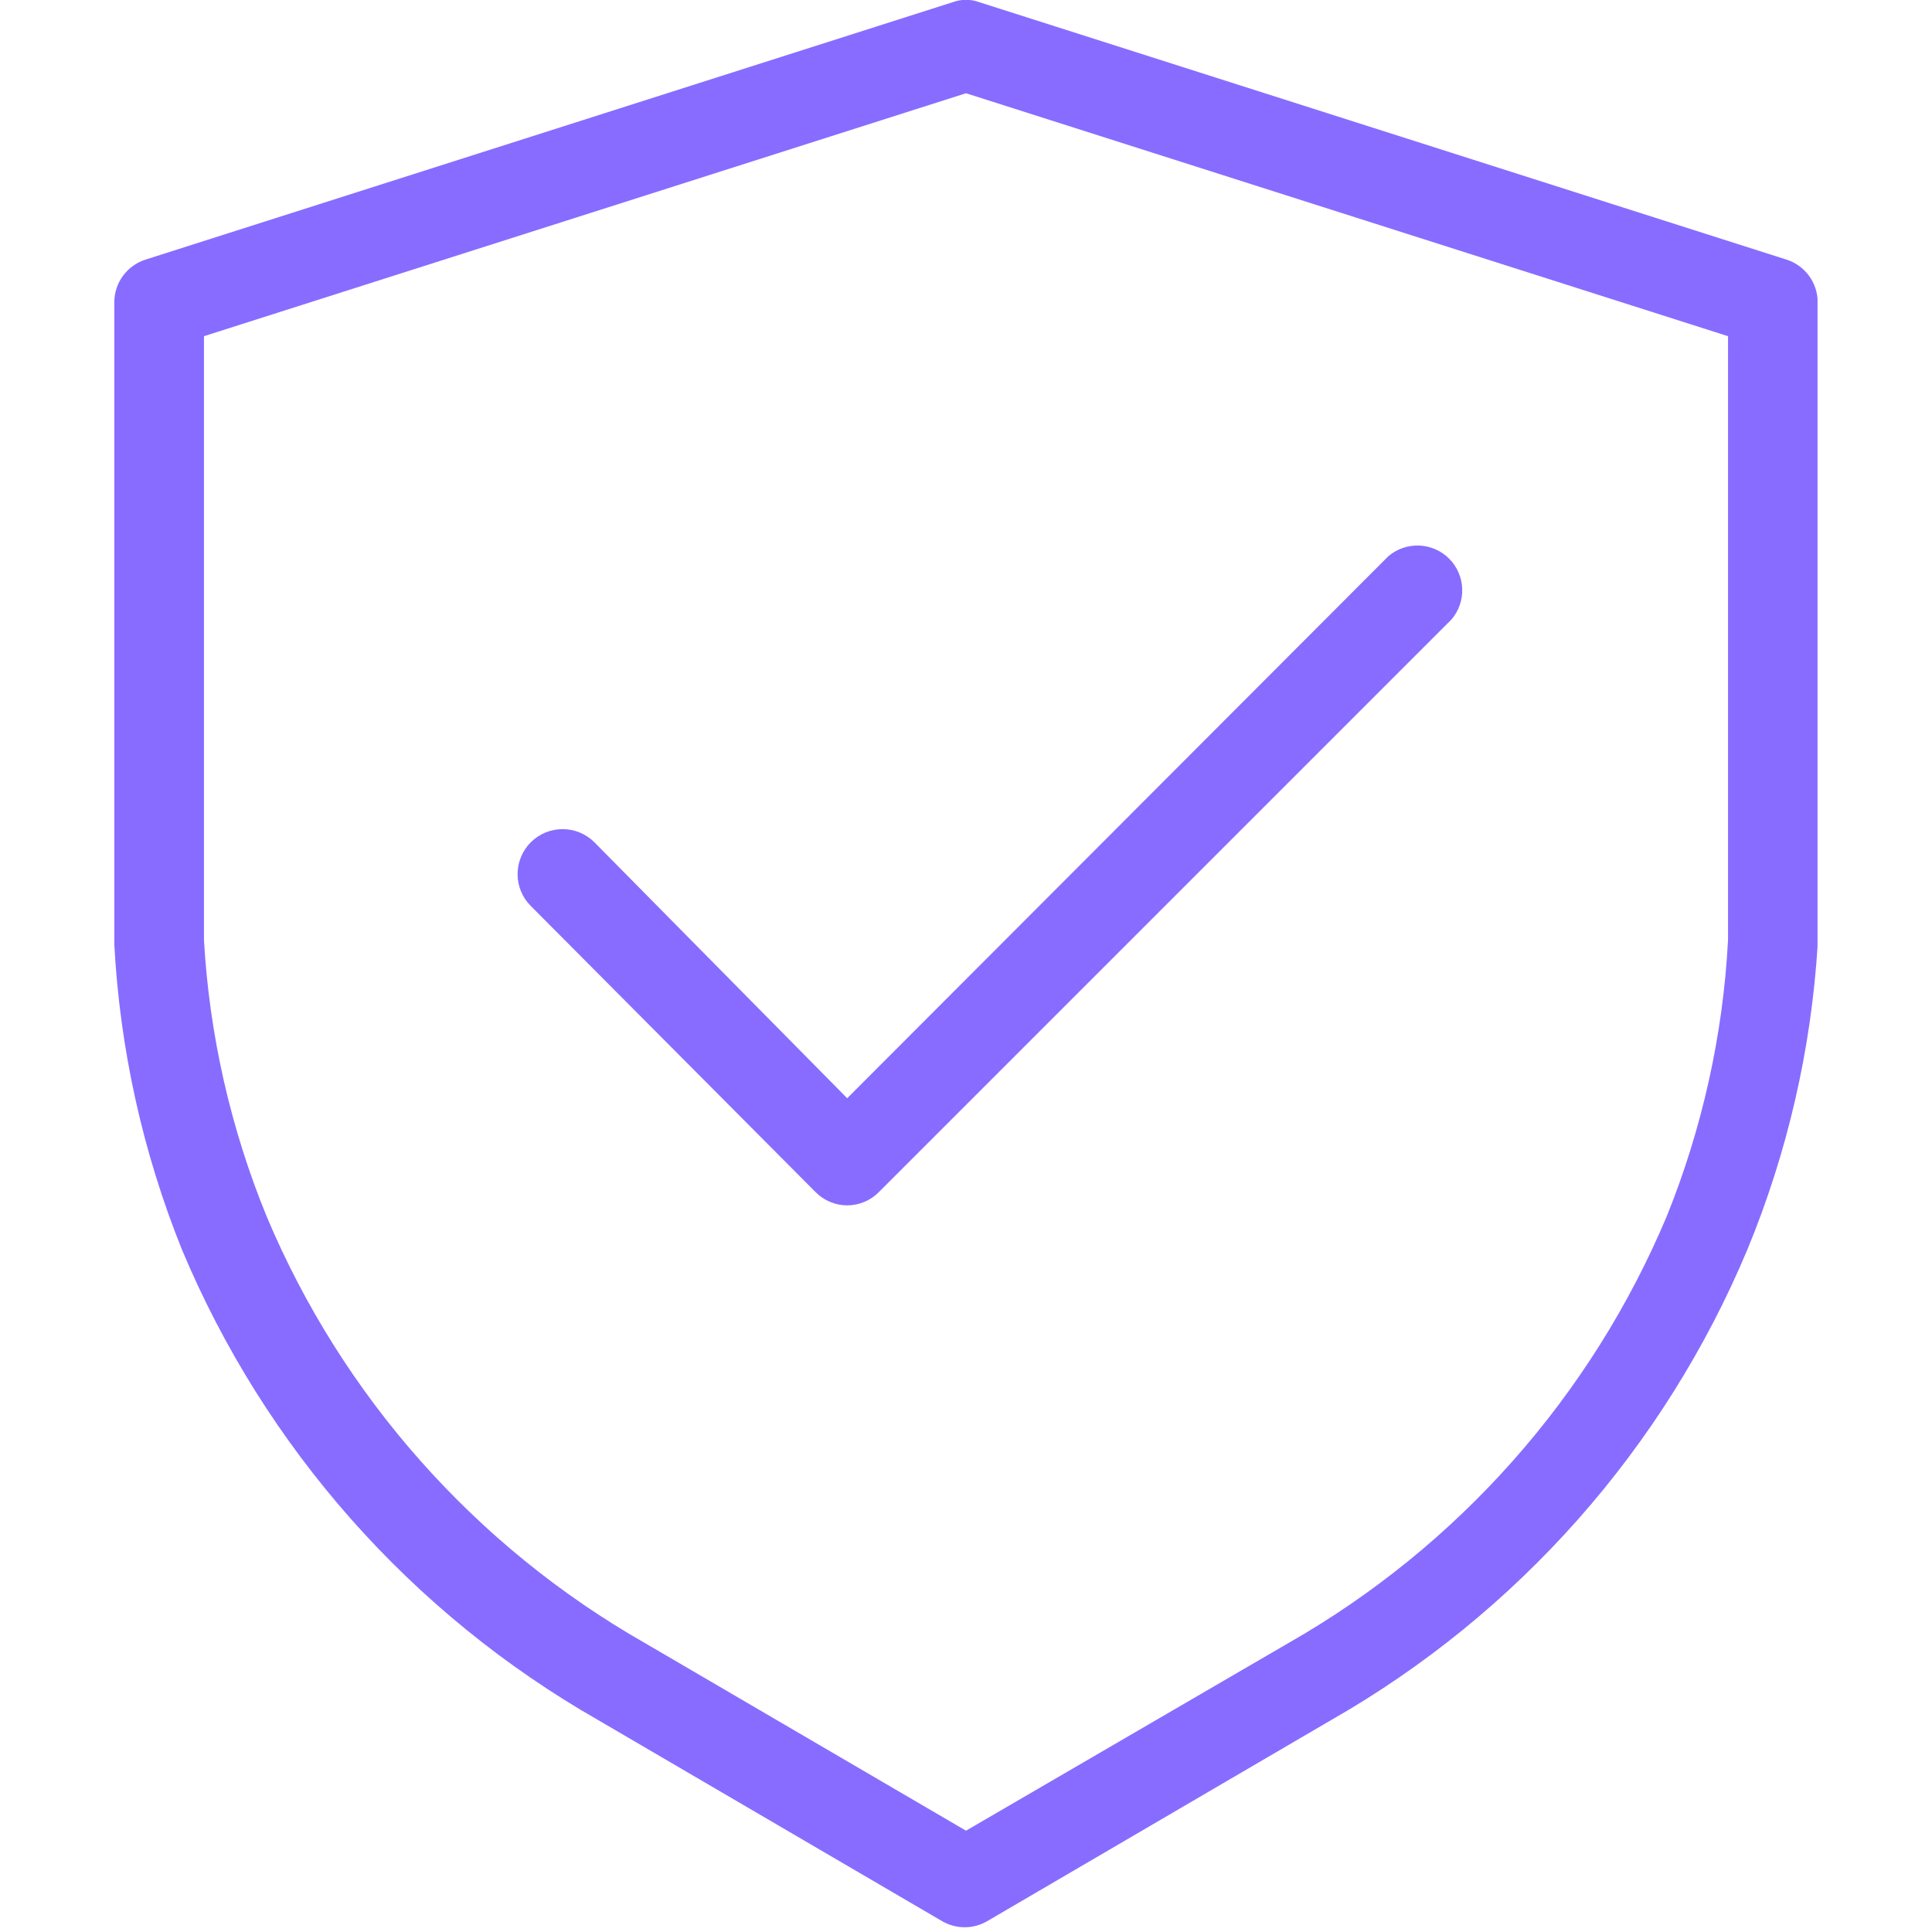 <svg xmlns="http://www.w3.org/2000/svg" xmlns:xlink="http://www.w3.org/1999/xlink" width="500" zoomAndPan="magnify" viewBox="0 0 375 375" height="500" preserveAspectRatio="xMidYMid meet" version="1.0"><defs><clipPath id="ee2025fd16"><path d="M 22.031 0 L 352.781 0 L 352.781 375 L 22.031 375 Z M 22.031 0 " clip-rule="nonzero"/></clipPath></defs><g clip-path="url(#ee2025fd16)"><path fill="#886cff" d="M 346.723 50.379 L 190.109 0.434 C 188.371 -0.195 186.629 -0.195 184.891 0.434 L 28.277 50.379 C 27.398 50.652 26.582 51.059 25.832 51.598 C 25.078 52.133 24.43 52.773 23.883 53.516 C 23.336 54.258 22.918 55.066 22.629 55.945 C 22.336 56.82 22.191 57.719 22.188 58.645 L 22.188 172.621 C 22.188 176.16 22.188 179.727 22.188 183.324 C 22.734 193.492 24.109 203.547 26.312 213.492 C 28.516 223.434 31.52 233.129 35.324 242.574 C 37.324 247.344 39.516 252.027 41.898 256.617 C 44.281 261.207 46.848 265.691 49.598 270.074 C 52.348 274.453 55.273 278.715 58.371 282.855 C 61.469 286.996 64.734 291.004 68.16 294.879 C 71.586 298.75 75.168 302.48 78.898 306.059 C 82.629 309.641 86.504 313.062 90.516 316.328 C 94.527 319.59 98.668 322.684 102.934 325.609 C 107.199 328.535 111.578 331.281 116.066 333.844 L 182.887 372.91 C 183.551 373.293 184.25 373.582 184.988 373.781 C 185.727 373.98 186.477 374.078 187.238 374.078 C 188.004 374.078 188.754 373.98 189.492 373.781 C 190.227 373.582 190.93 373.293 191.59 372.91 L 258.41 333.844 C 262.902 331.281 267.281 328.535 271.547 325.609 C 275.812 322.684 279.949 319.59 283.961 316.328 C 287.977 313.062 291.848 309.641 295.578 306.059 C 299.312 302.48 302.891 298.75 306.32 294.879 C 309.746 291.004 313.008 286.996 316.105 282.855 C 319.207 278.715 322.129 274.453 324.879 270.074 C 327.629 265.691 330.195 261.207 332.578 256.617 C 334.961 252.027 337.152 247.344 339.152 242.574 C 343.047 233.145 346.141 223.457 348.43 213.516 C 350.723 203.57 352.184 193.508 352.812 183.324 C 352.812 179.727 352.812 176.16 352.812 172.621 L 352.812 58.645 C 352.809 57.719 352.664 56.82 352.371 55.945 C 352.082 55.066 351.664 54.258 351.117 53.516 C 350.57 52.773 349.922 52.133 349.168 51.598 C 348.418 51.059 347.602 50.652 346.723 50.379 Z M 335.41 172.621 C 335.41 175.93 335.41 179.148 335.41 182.453 C 334.926 191.668 333.68 200.781 331.68 209.789 C 329.68 218.801 326.949 227.582 323.492 236.137 C 321.672 240.461 319.676 244.707 317.508 248.867 C 315.344 253.031 313.008 257.098 310.508 261.07 C 308.008 265.039 305.352 268.902 302.535 272.656 C 299.719 276.41 296.754 280.043 293.641 283.555 C 290.527 287.066 287.277 290.445 283.887 293.691 C 280.5 296.938 276.98 300.043 273.34 303 C 269.695 305.957 265.938 308.762 262.066 311.414 C 258.195 314.066 254.219 316.555 250.145 318.879 L 187.5 355.336 L 125.117 318.879 C 121.039 316.555 117.066 314.066 113.195 311.414 C 109.32 308.762 105.562 305.957 101.922 303 C 98.277 300.043 94.762 296.938 91.375 293.691 C 87.984 290.445 84.734 287.066 81.621 283.555 C 78.508 280.043 75.543 276.41 72.727 272.656 C 69.91 268.902 67.254 265.039 64.754 261.07 C 62.254 257.098 59.918 253.031 57.75 248.867 C 55.582 244.707 53.59 240.461 51.77 236.137 C 48.266 227.59 45.492 218.809 43.449 209.801 C 41.402 200.793 40.117 191.676 39.59 182.453 C 39.59 179.148 39.59 175.93 39.59 172.621 L 39.59 65.254 L 187.5 18.098 L 335.41 65.254 Z M 335.41 172.621 " fill-opacity="1" fill-rule="nonzero"/></g><path fill="#886cff" d="M 115.371 163.484 C 114.965 163.082 114.523 162.719 114.047 162.402 C 113.57 162.082 113.066 161.812 112.535 161.594 C 112.008 161.375 111.461 161.211 110.898 161.098 C 110.336 160.988 109.77 160.934 109.195 160.934 C 108.621 160.934 108.055 160.988 107.492 161.102 C 106.93 161.211 106.383 161.379 105.855 161.598 C 105.324 161.816 104.82 162.086 104.344 162.406 C 103.867 162.723 103.426 163.086 103.02 163.492 C 102.617 163.895 102.254 164.336 101.934 164.812 C 101.617 165.289 101.348 165.793 101.129 166.324 C 100.91 166.852 100.742 167.398 100.629 167.961 C 100.52 168.523 100.461 169.09 100.461 169.664 C 100.461 170.238 100.52 170.805 100.629 171.367 C 100.742 171.93 100.906 172.477 101.125 173.008 C 101.344 173.535 101.613 174.039 101.93 174.516 C 102.25 174.992 102.609 175.434 103.016 175.84 L 158.266 231.352 C 159.078 232.184 160.023 232.824 161.094 233.277 C 162.164 233.727 163.281 233.957 164.441 233.961 C 165.605 233.957 166.723 233.727 167.793 233.277 C 168.863 232.824 169.809 232.184 170.621 231.352 L 281.73 120.242 C 282.082 119.832 282.395 119.391 282.664 118.918 C 282.934 118.449 283.16 117.957 283.336 117.441 C 283.516 116.93 283.645 116.406 283.727 115.867 C 283.805 115.332 283.836 114.789 283.812 114.25 C 283.793 113.707 283.723 113.168 283.602 112.641 C 283.48 112.109 283.309 111.598 283.094 111.102 C 282.875 110.602 282.613 110.129 282.309 109.68 C 282 109.23 281.656 108.816 281.273 108.434 C 280.887 108.047 280.473 107.703 280.023 107.398 C 279.574 107.09 279.102 106.828 278.605 106.613 C 278.105 106.395 277.594 106.227 277.062 106.102 C 276.535 105.98 276 105.91 275.457 105.891 C 274.914 105.867 274.375 105.898 273.836 105.98 C 273.301 106.059 272.773 106.188 272.262 106.367 C 271.75 106.547 271.258 106.77 270.785 107.039 C 270.316 107.309 269.871 107.621 269.461 107.977 L 164.441 213.168 Z M 115.371 163.484 " fill-opacity="1" fill-rule="nonzero"/></svg>
